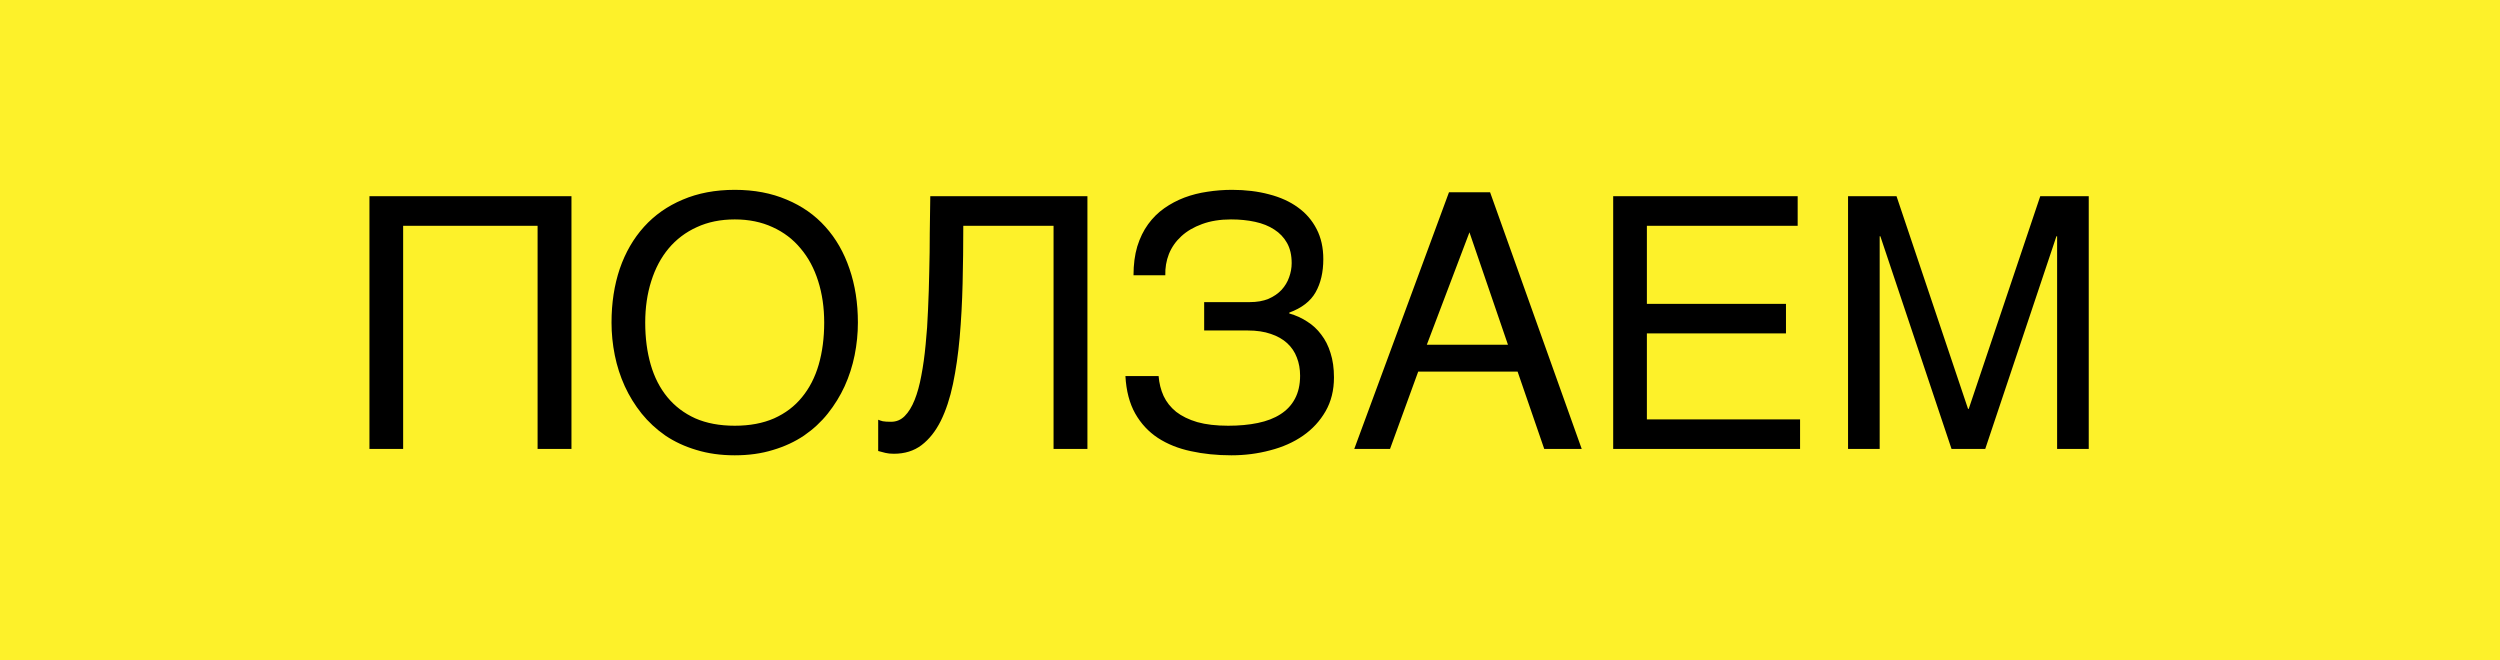 <svg width="284" height="75" viewBox="0 0 284 75" fill="none" xmlns="http://www.w3.org/2000/svg">
<rect width="284" height="75" fill="#FDF12A"/>
<path d="M41.969 22.289L64.918 22.289L64.918 51L61.07 51L61.07 25.648L45.797 25.648L45.797 51L41.969 51L41.969 22.289ZM97.457 36.645C97.457 37.882 97.333 39.118 97.086 40.355C96.838 41.579 96.461 42.751 95.953 43.871C95.445 44.978 94.807 46.013 94.039 46.977C93.284 47.927 92.385 48.76 91.344 49.477C90.302 50.18 89.124 50.727 87.809 51.117C86.507 51.521 85.061 51.723 83.473 51.723C81.884 51.723 80.432 51.521 79.117 51.117C77.802 50.727 76.624 50.18 75.582 49.477C74.553 48.76 73.655 47.927 72.887 46.977C72.118 46.013 71.481 44.978 70.973 43.871C70.465 42.751 70.087 41.579 69.84 40.355C69.592 39.118 69.469 37.882 69.469 36.645C69.469 34.418 69.781 32.38 70.406 30.531C71.044 28.682 71.962 27.094 73.16 25.766C74.358 24.438 75.823 23.409 77.555 22.68C79.287 21.938 81.259 21.566 83.473 21.566C85.673 21.566 87.639 21.938 89.371 22.68C91.116 23.409 92.581 24.438 93.766 25.766C94.963 27.094 95.875 28.682 96.5 30.531C97.138 32.38 97.457 34.418 97.457 36.645ZM93.629 36.645C93.629 34.939 93.401 33.37 92.945 31.938C92.49 30.492 91.826 29.255 90.953 28.227C90.094 27.185 89.033 26.378 87.769 25.805C86.507 25.219 85.074 24.926 83.473 24.926C81.858 24.926 80.419 25.219 79.156 25.805C77.893 26.378 76.826 27.185 75.953 28.227C75.094 29.255 74.436 30.492 73.981 31.938C73.525 33.37 73.297 34.939 73.297 36.645C73.297 38.389 73.505 39.984 73.922 41.43C74.338 42.862 74.97 44.092 75.816 45.121C76.663 46.15 77.717 46.95 78.981 47.523C80.257 48.083 81.754 48.363 83.473 48.363C85.178 48.363 86.669 48.083 87.945 47.523C89.221 46.95 90.276 46.15 91.109 45.121C91.956 44.092 92.587 42.862 93.004 41.43C93.421 39.984 93.629 38.389 93.629 36.645ZM119.684 25.648L109.43 25.648C109.43 27.875 109.404 30.062 109.352 32.211C109.299 34.359 109.189 36.397 109.02 38.324C108.85 40.238 108.596 42.003 108.258 43.617C107.919 45.232 107.457 46.632 106.871 47.816C106.285 48.988 105.556 49.906 104.684 50.57C103.824 51.221 102.776 51.547 101.539 51.547C101.161 51.547 100.842 51.514 100.582 51.449C100.335 51.384 100.061 51.312 99.762 51.234V47.68C99.905 47.745 100.081 47.803 100.289 47.855C100.51 47.895 100.823 47.914 101.227 47.914C101.826 47.914 102.34 47.699 102.77 47.27C103.212 46.827 103.59 46.215 103.902 45.434C104.215 44.652 104.469 43.728 104.664 42.66C104.872 41.579 105.035 40.408 105.152 39.145C105.283 37.882 105.374 36.547 105.426 35.141C105.491 33.734 105.536 32.309 105.563 30.863C105.602 29.405 105.621 27.953 105.621 26.508C105.634 25.049 105.654 23.643 105.68 22.289L123.531 22.289L123.531 51L119.684 51L119.684 25.648ZM136.793 34.32L141.969 34.32C142.789 34.32 143.499 34.197 144.098 33.949C144.697 33.689 145.191 33.35 145.582 32.934C145.973 32.504 146.259 32.029 146.441 31.508C146.637 30.974 146.734 30.434 146.734 29.887C146.734 28.988 146.559 28.227 146.207 27.602C145.855 26.977 145.374 26.469 144.762 26.078C144.15 25.674 143.421 25.381 142.574 25.199C141.741 25.017 140.829 24.926 139.84 24.926C138.603 24.926 137.509 25.102 136.559 25.453C135.621 25.792 134.833 26.254 134.195 26.84C133.57 27.413 133.102 28.083 132.789 28.852C132.49 29.62 132.353 30.427 132.379 31.273L128.766 31.273C128.766 30.049 128.909 28.956 129.195 27.992C129.495 27.029 129.905 26.189 130.426 25.473C130.947 24.756 131.559 24.151 132.262 23.656C132.965 23.162 133.727 22.758 134.547 22.445C135.38 22.133 136.253 21.912 137.164 21.781C138.089 21.638 139.02 21.566 139.957 21.566C141.493 21.566 142.893 21.736 144.156 22.074C145.432 22.4 146.526 22.895 147.438 23.559C148.349 24.21 149.059 25.03 149.566 26.02C150.074 26.996 150.328 28.135 150.328 29.438C150.328 30.922 150.035 32.178 149.449 33.207C148.876 34.223 147.88 34.991 146.461 35.512V35.609C147.203 35.818 147.88 36.124 148.492 36.527C149.117 36.918 149.651 37.413 150.094 38.012C150.549 38.598 150.901 39.294 151.148 40.102C151.409 40.909 151.539 41.833 151.539 42.875C151.539 44.333 151.22 45.616 150.582 46.723C149.944 47.829 149.091 48.754 148.023 49.496C146.956 50.238 145.712 50.792 144.293 51.156C142.887 51.534 141.415 51.723 139.879 51.723C138.238 51.723 136.708 51.566 135.289 51.254C133.87 50.954 132.62 50.453 131.539 49.75C130.471 49.047 129.612 48.122 128.961 46.977C128.31 45.818 127.939 44.398 127.848 42.719H131.617C131.682 43.539 131.871 44.294 132.184 44.984C132.509 45.675 132.984 46.273 133.609 46.781C134.247 47.276 135.048 47.667 136.012 47.953C136.988 48.227 138.16 48.363 139.527 48.363C140.764 48.363 141.884 48.259 142.887 48.051C143.902 47.842 144.762 47.51 145.465 47.055C146.181 46.599 146.728 46.013 147.105 45.297C147.496 44.568 147.691 43.695 147.691 42.68C147.691 41.925 147.568 41.234 147.32 40.609C147.086 39.984 146.721 39.444 146.227 38.988C145.732 38.533 145.113 38.181 144.371 37.934C143.629 37.673 142.75 37.543 141.734 37.543L136.793 37.543L136.793 34.32ZM171.305 39.164L166.93 26.391L162.086 39.164L171.305 39.164ZM153.844 51L164.605 21.84L169.273 21.84L179.684 51L175.426 51L172.398 42.211L161.109 42.211L157.906 51L153.844 51ZM183.258 22.289L204.215 22.289V25.648L187.086 25.648V34.516L202.887 34.516V37.875L187.086 37.875L187.086 47.641L204.488 47.641V51L183.258 51L183.258 22.289ZM209.938 22.289L215.445 22.289L223.57 46.449H223.648L231.773 22.289L237.281 22.289L237.281 51L233.688 51L233.688 26.84H233.609L225.523 51L221.695 51L213.609 26.84H213.531L213.531 51L209.938 51L209.938 22.289Z" fill="black"/>
</svg>

